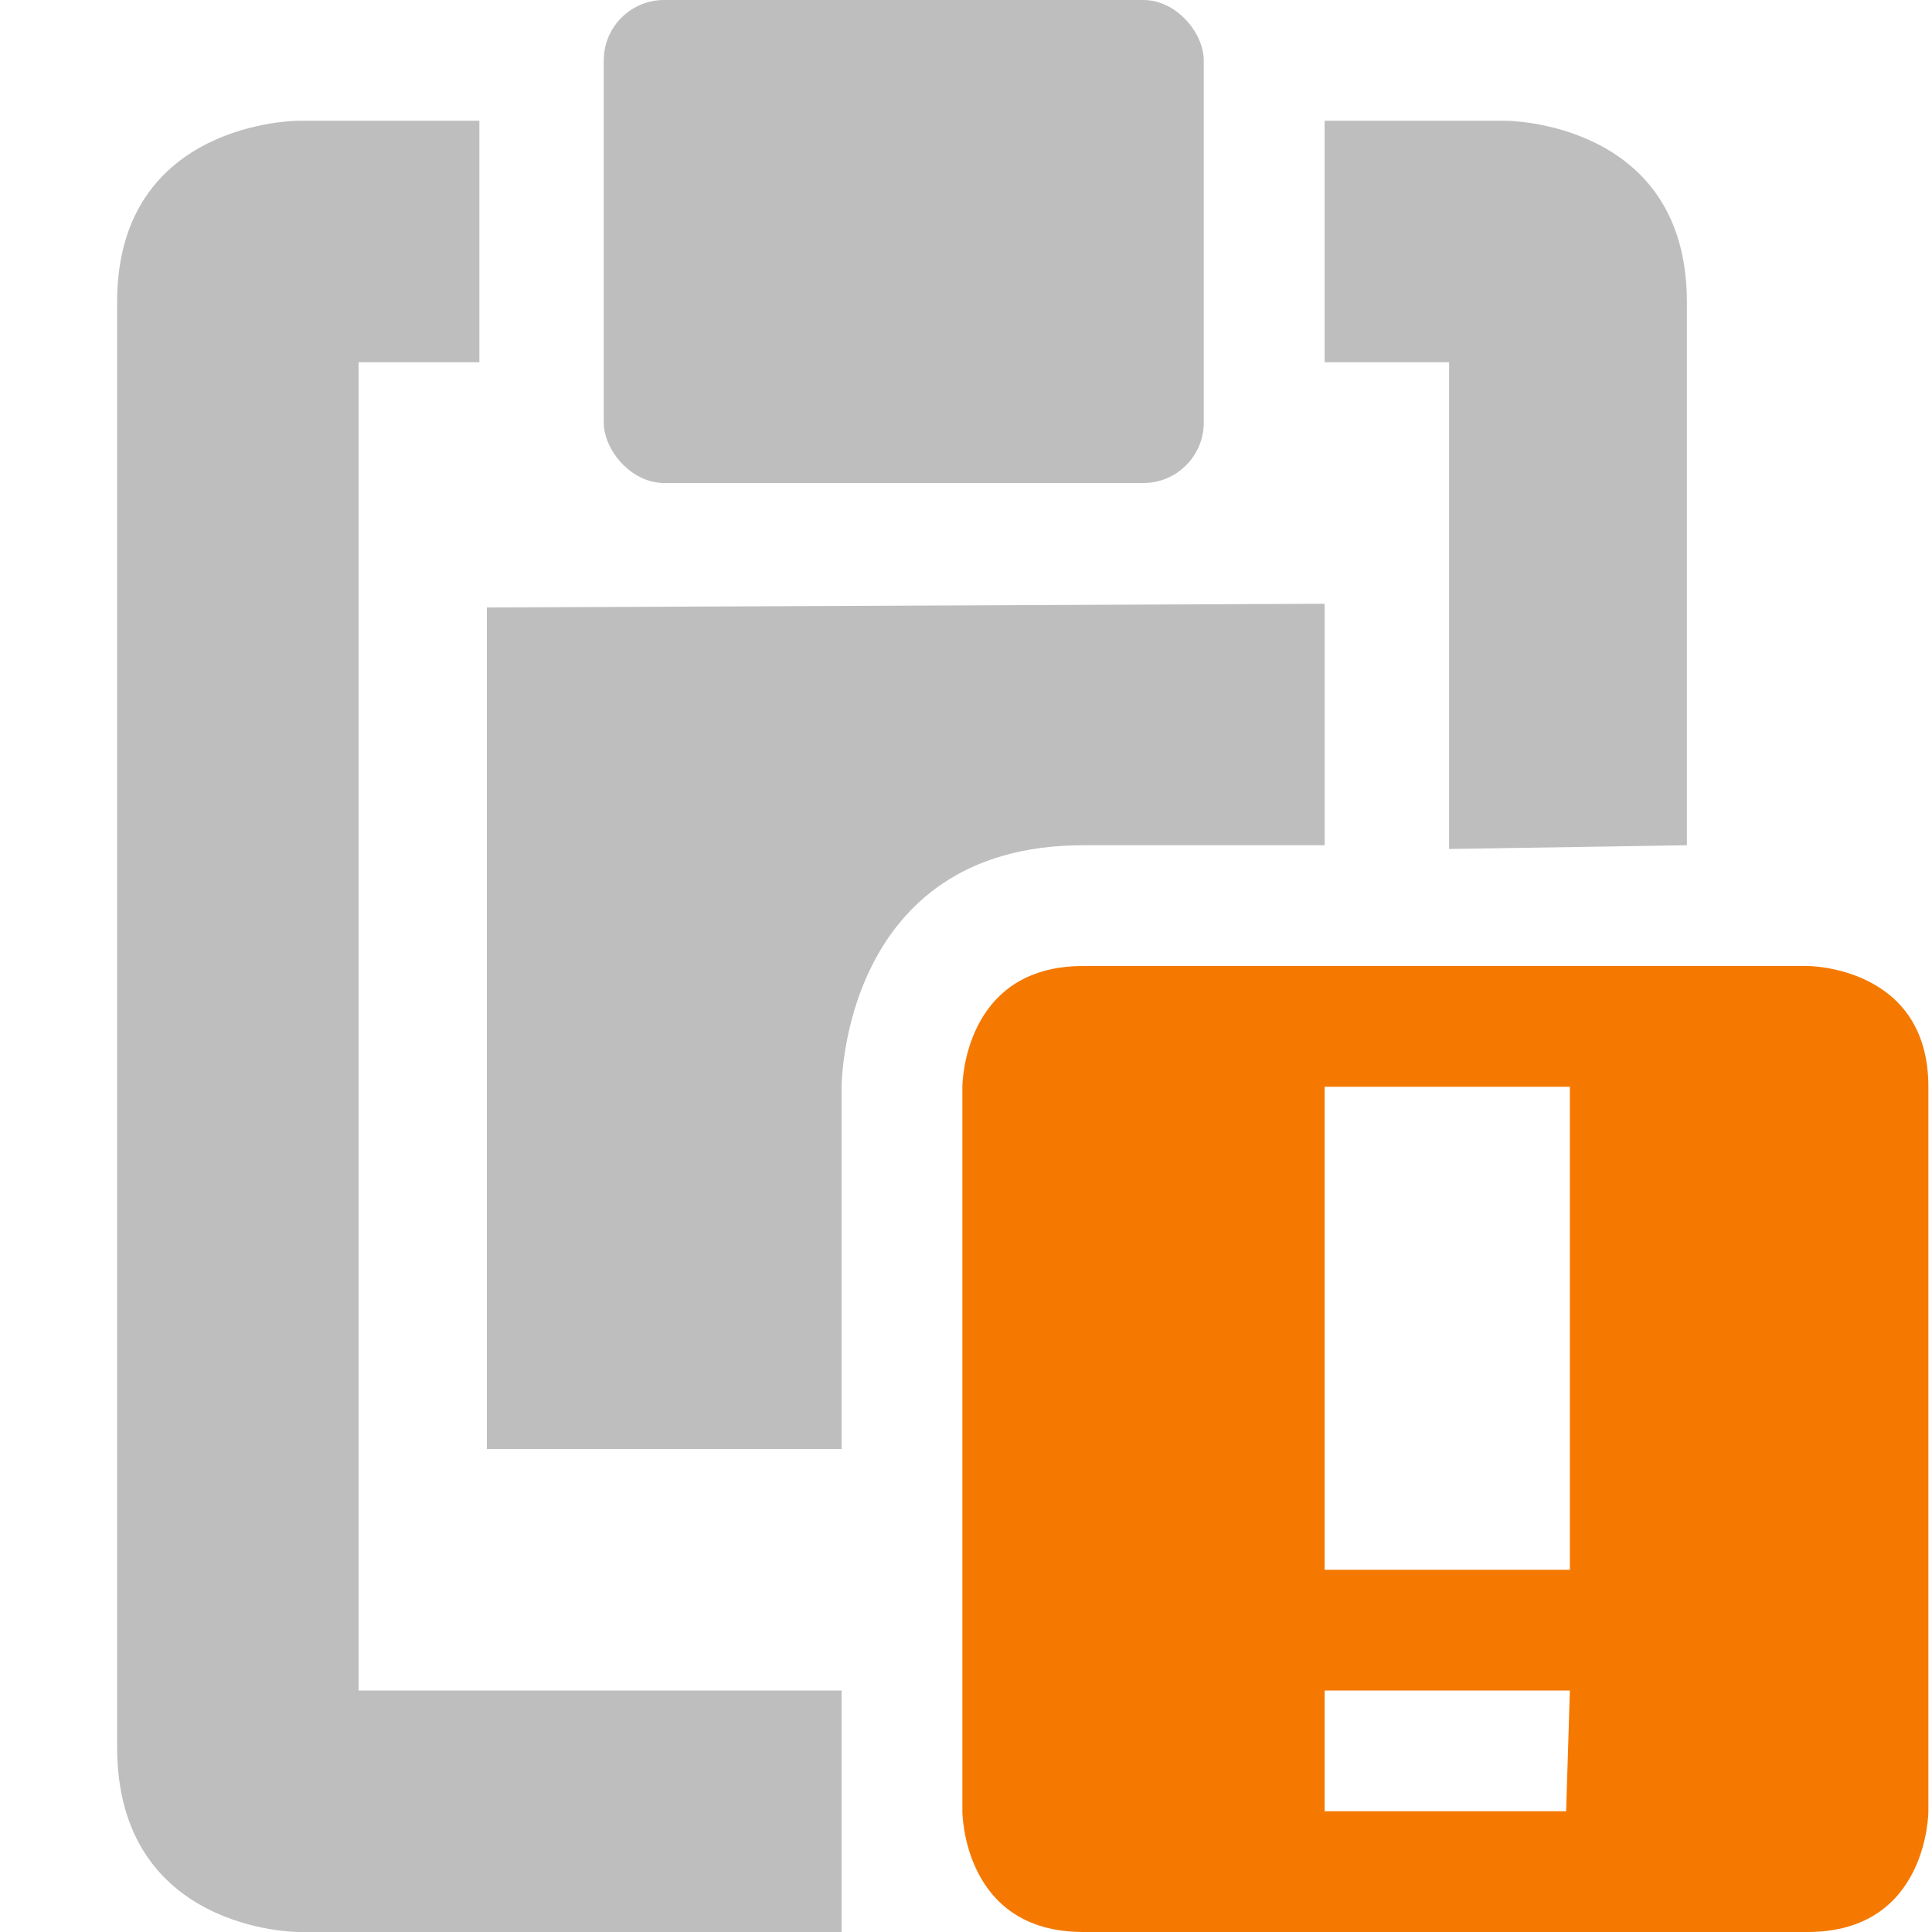 <?xml version="1.0" encoding="UTF-8" standalone="no"?>
<!-- Created with Inkscape (http://www.inkscape.org/) -->
<svg id="svg7384" xmlns:rdf="http://www.w3.org/1999/02/22-rdf-syntax-ns#" xmlns="http://www.w3.org/2000/svg" height="16" width="16" version="1.1" xmlns:cc="http://creativecommons.org/ns#" xmlns:dc="http://purl.org/dc/elements/1.1/">
 <title id="title9167">Gnome Symbolic Icon Theme</title>
 <g id="layer9" transform="translate(-161.03 -397)">
  <path id="rect4897-9" style="fill:#bebebe" d="m162 399.5v11.969c0 1.531 1.5 1.531 1.5 1.531h4.5v-2h-4v-11h1v-2h-1.5s-1.5 0-1.5 1.5zm10-1.5v2h1.031v4.031l1.969-0.031v-4.5c0-1.5-1.5-1.5-1.5-1.5zm-6.938 4.031v6.969l2.938-0v-3.002s0-1.998 2-1.998h2v-2z"/>
  <rect id="rect4899-7" style="fill:#bebebe" rx="0.5" ry=".5" height="4" width="4.969" y="397" x="166.03"/>
  <path id="path10898-3-1-1-6" style="color:#bebebe;fill:#f57900" d="m170 405c-1 0-1 1-1 1v6s0 1 1 1h6c1 0 1-1 1-1v-6c0-1-1-1-1-1zm2 1 2.031 0v4l-2.031-0zm0 5 2.031 0-0.031 1h-2z" class="warning"/>
 </g>
</svg>
